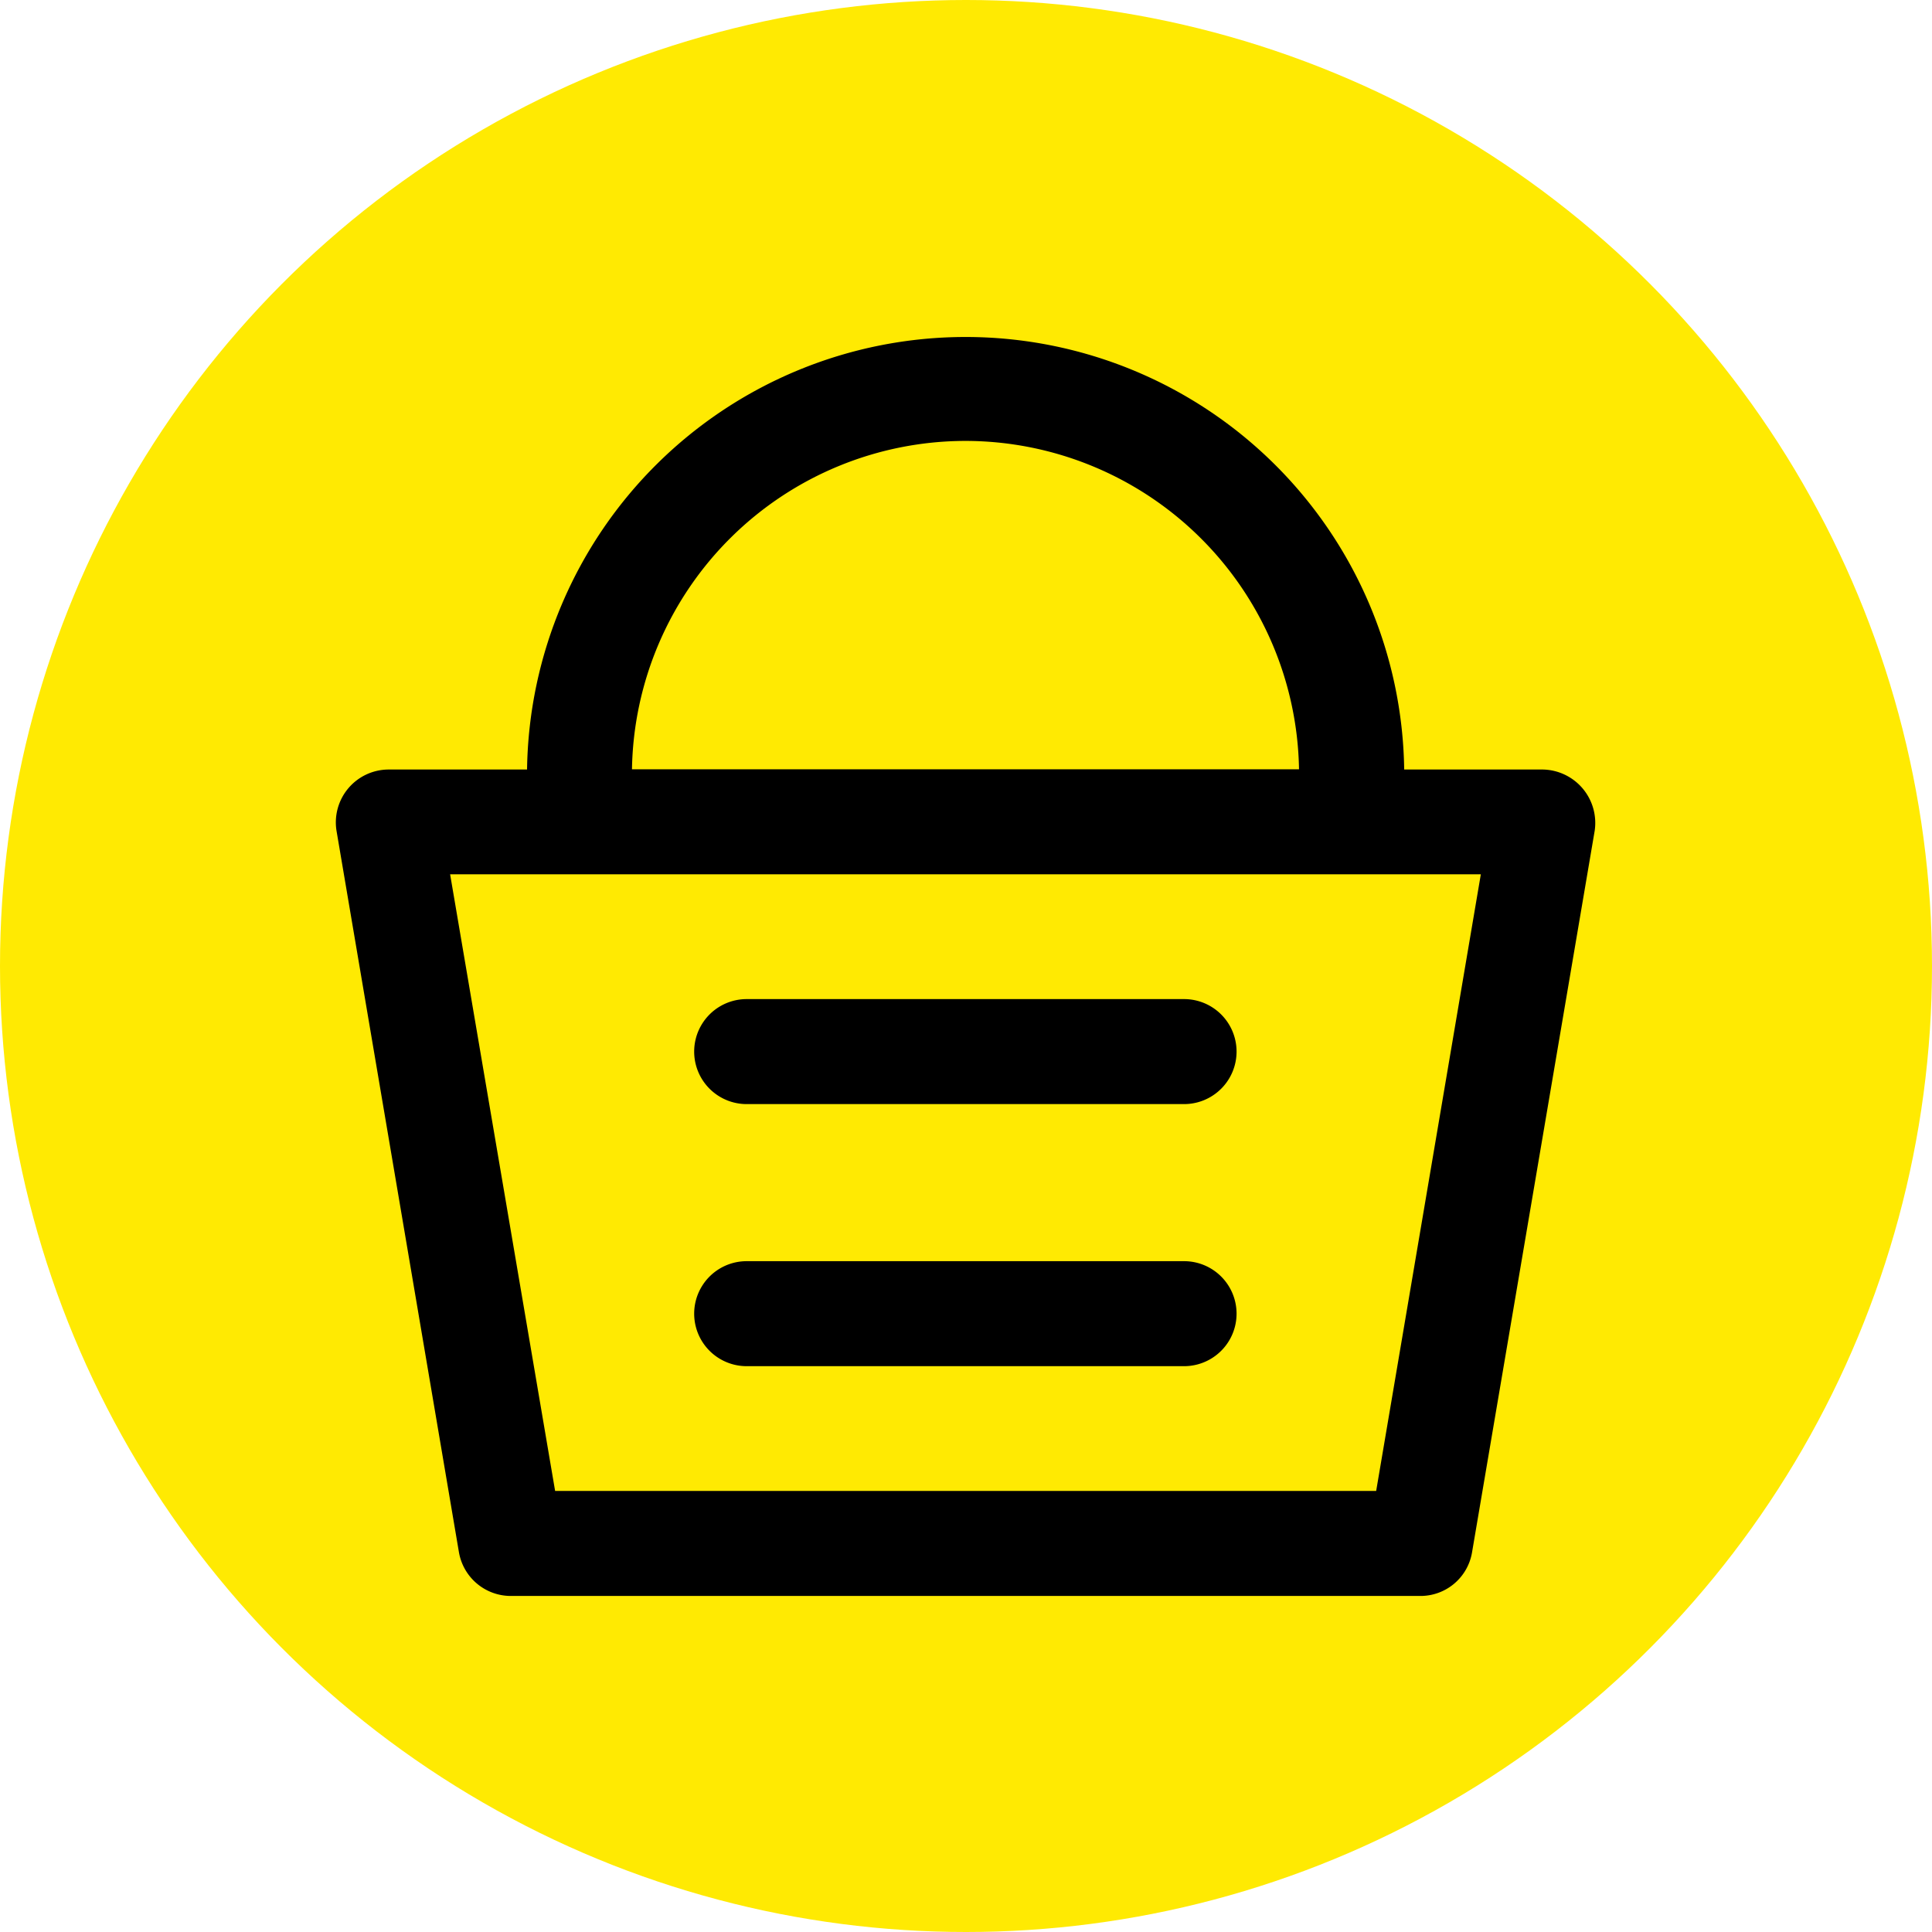 <svg xmlns="http://www.w3.org/2000/svg" width="46" height="46" viewBox="0 0 46 46"><g id="picto-cart-houat-store" transform="translate(-1494 -52)"><circle id="Ellipse_5" data-name="Ellipse 5" cx="23" cy="23" r="23" transform="translate(1494 52)" fill="#ffea02"></circle><g id="commerce" transform="translate(1491.069 49.258)"><g id="Groupe_1" data-name="Groupe 1" transform="translate(10.931 10.742)"><path id="Trac&#xE9;_1" data-name="Trac&#xE9; 1" d="M39.67,21.064H36.364a10.443,10.443,0,0,0-20.884,0H12.174a1.259,1.259,0,0,0-1.231,1.457L13.858,39.7a1.254,1.254,0,0,0,1.231,1.041H36.75A1.244,1.244,0,0,0,37.98,39.7l2.92-17.18A1.272,1.272,0,0,0,39.67,21.064ZM25.919,13.24a7.95,7.95,0,0,1,7.941,7.818H17.978A7.95,7.95,0,0,1,25.919,13.24Zm9.778,25H16.148l-2.5-14.682H38.189Z" transform="translate(-10.931 -10.742)"></path><path id="Trac&#xE9;_2" data-name="Trac&#xE9; 2" d="M148.222,265.095h10.414a1.249,1.249,0,1,0,0-2.5H148.222a1.249,1.249,0,1,0,0,2.5Z" transform="translate(-138.444 -246.807)"></path><path id="Trac&#xE9;_3" data-name="Trac&#xE9; 3" d="M148.222,364.7h10.414a1.249,1.249,0,1,0,0-2.5H148.222a1.249,1.249,0,1,0,0,2.5Z" transform="translate(-138.444 -340.172)"></path></g></g></g></svg>